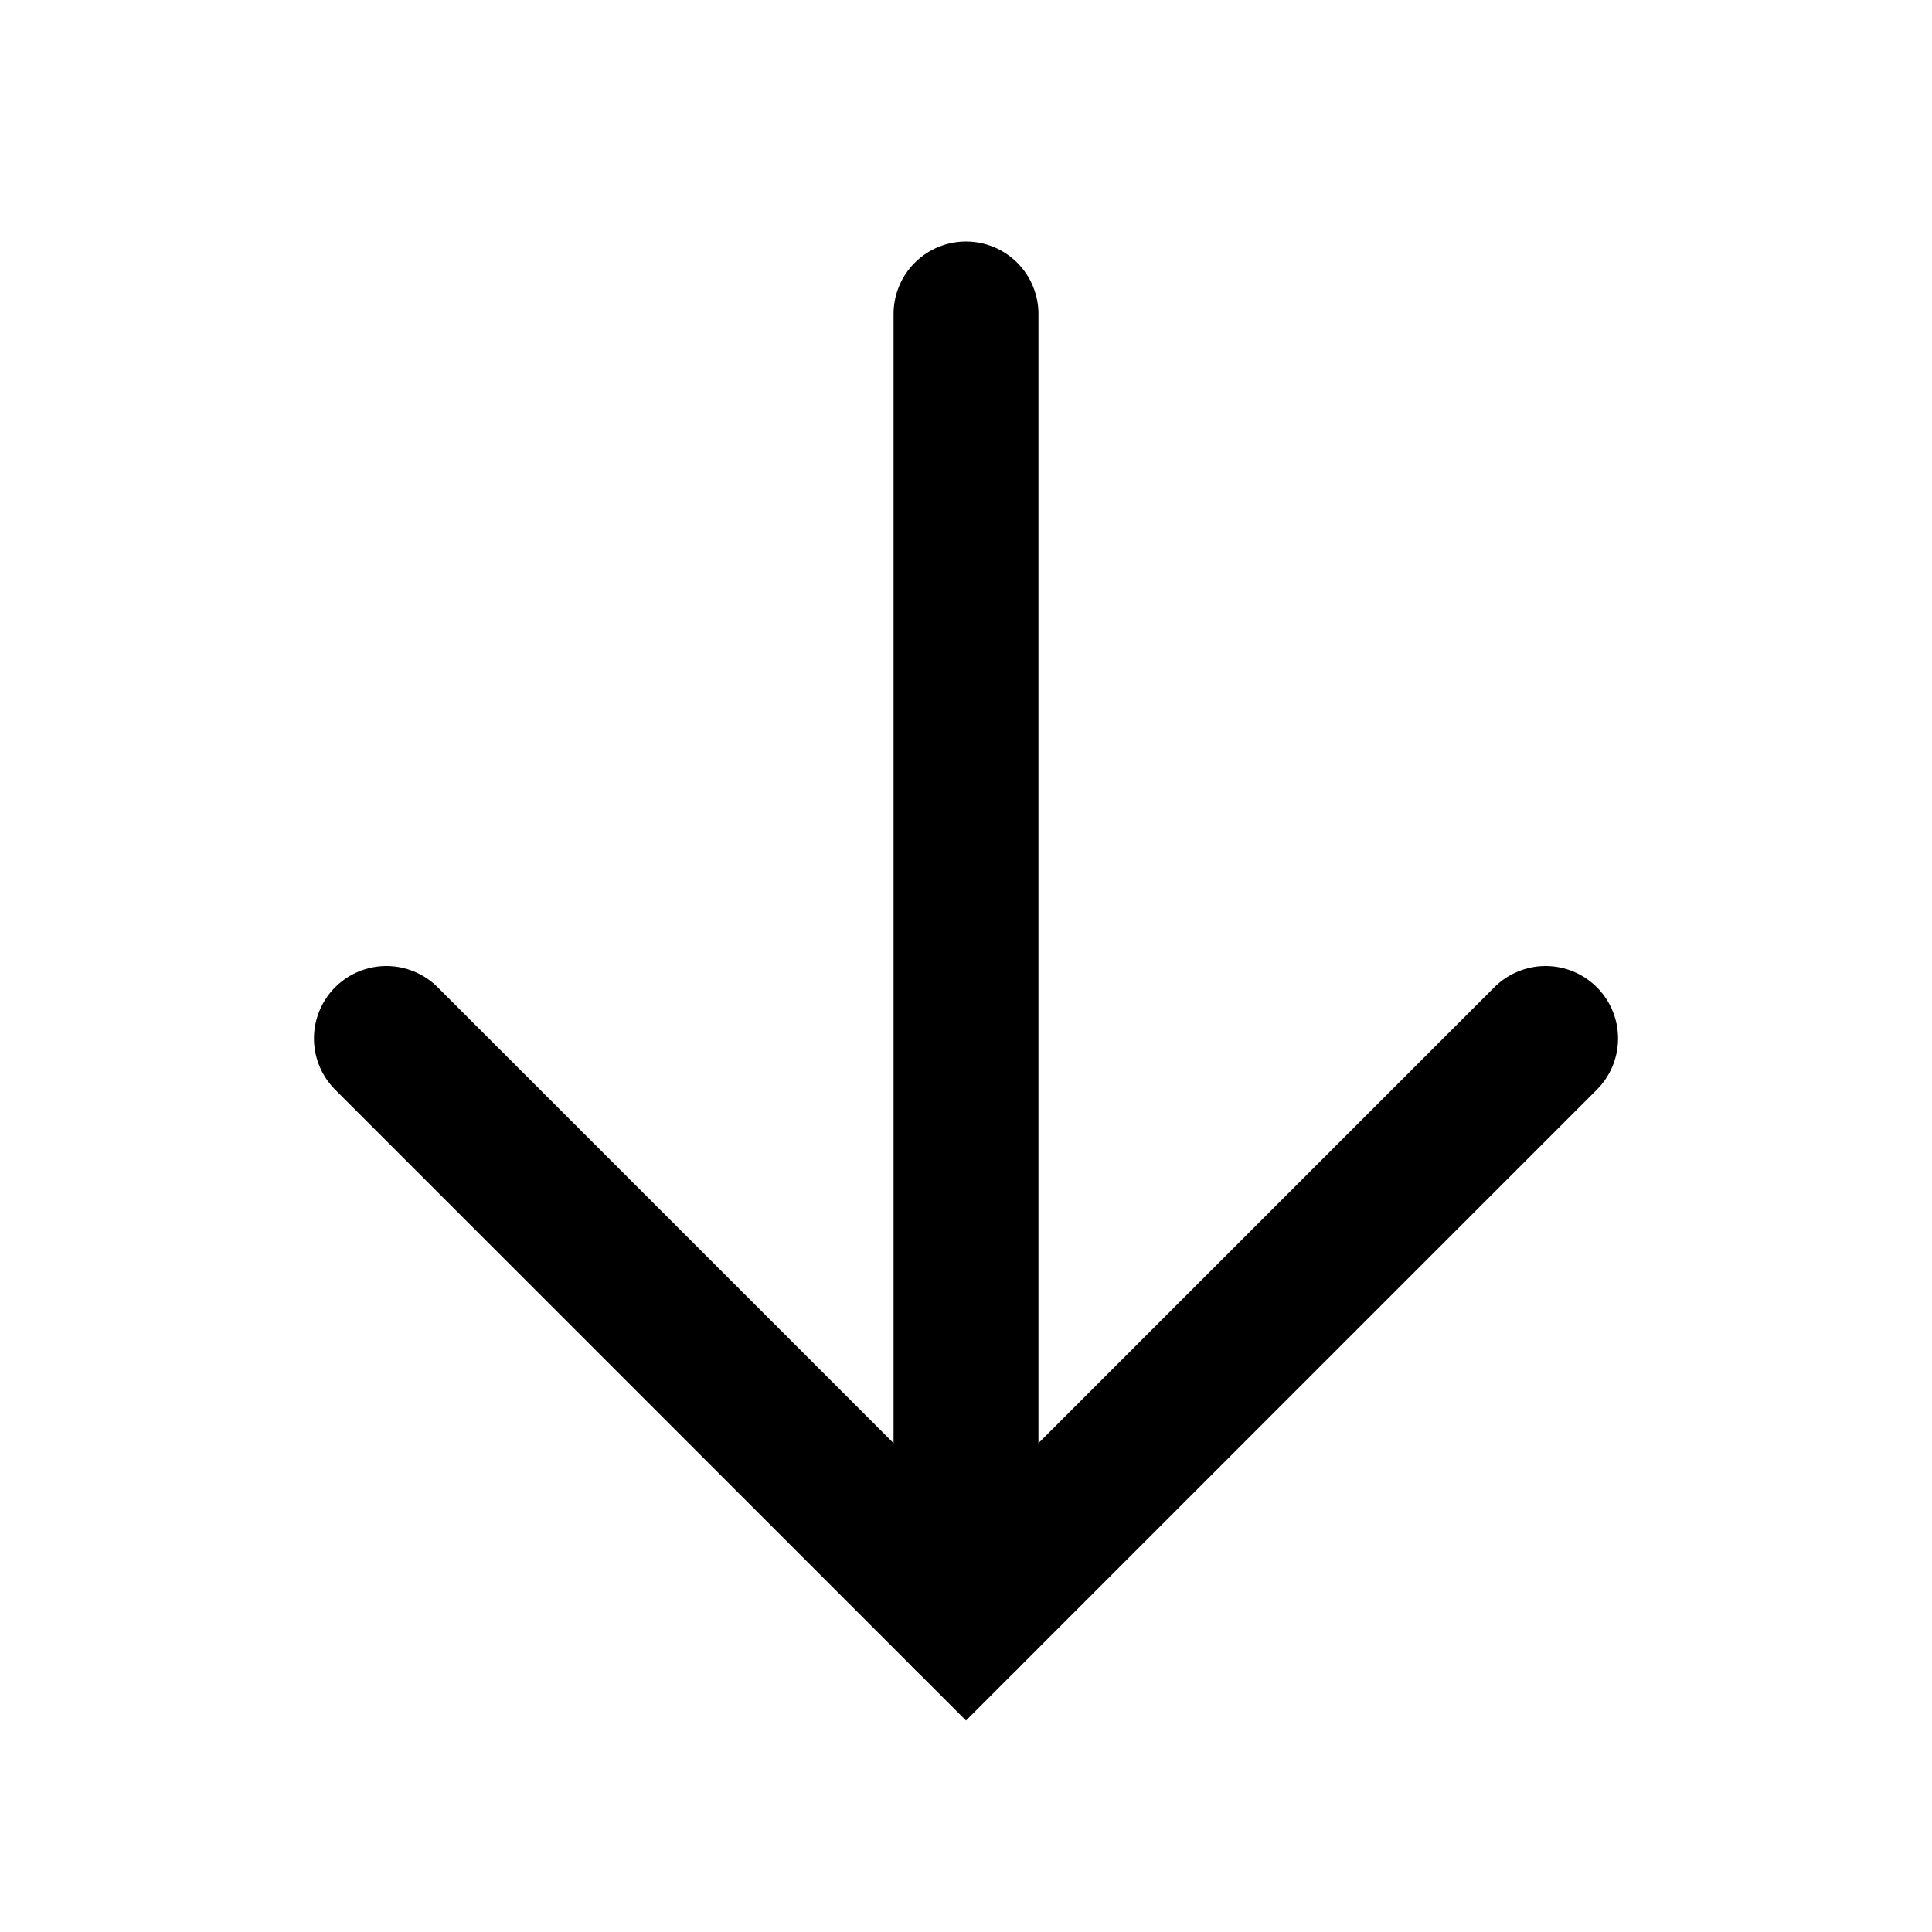 <svg width="20" height="20" viewBox="0 0 20 20" fill="none" xmlns="http://www.w3.org/2000/svg">
<path d="M4 10.75L10 16.75L16 10.75" stroke="black" stroke-width="1.5" stroke-linecap="round"/>
<path d="M10 16.75L10 3.25" stroke="black" stroke-width="1.5" stroke-linecap="round"/>
</svg>
